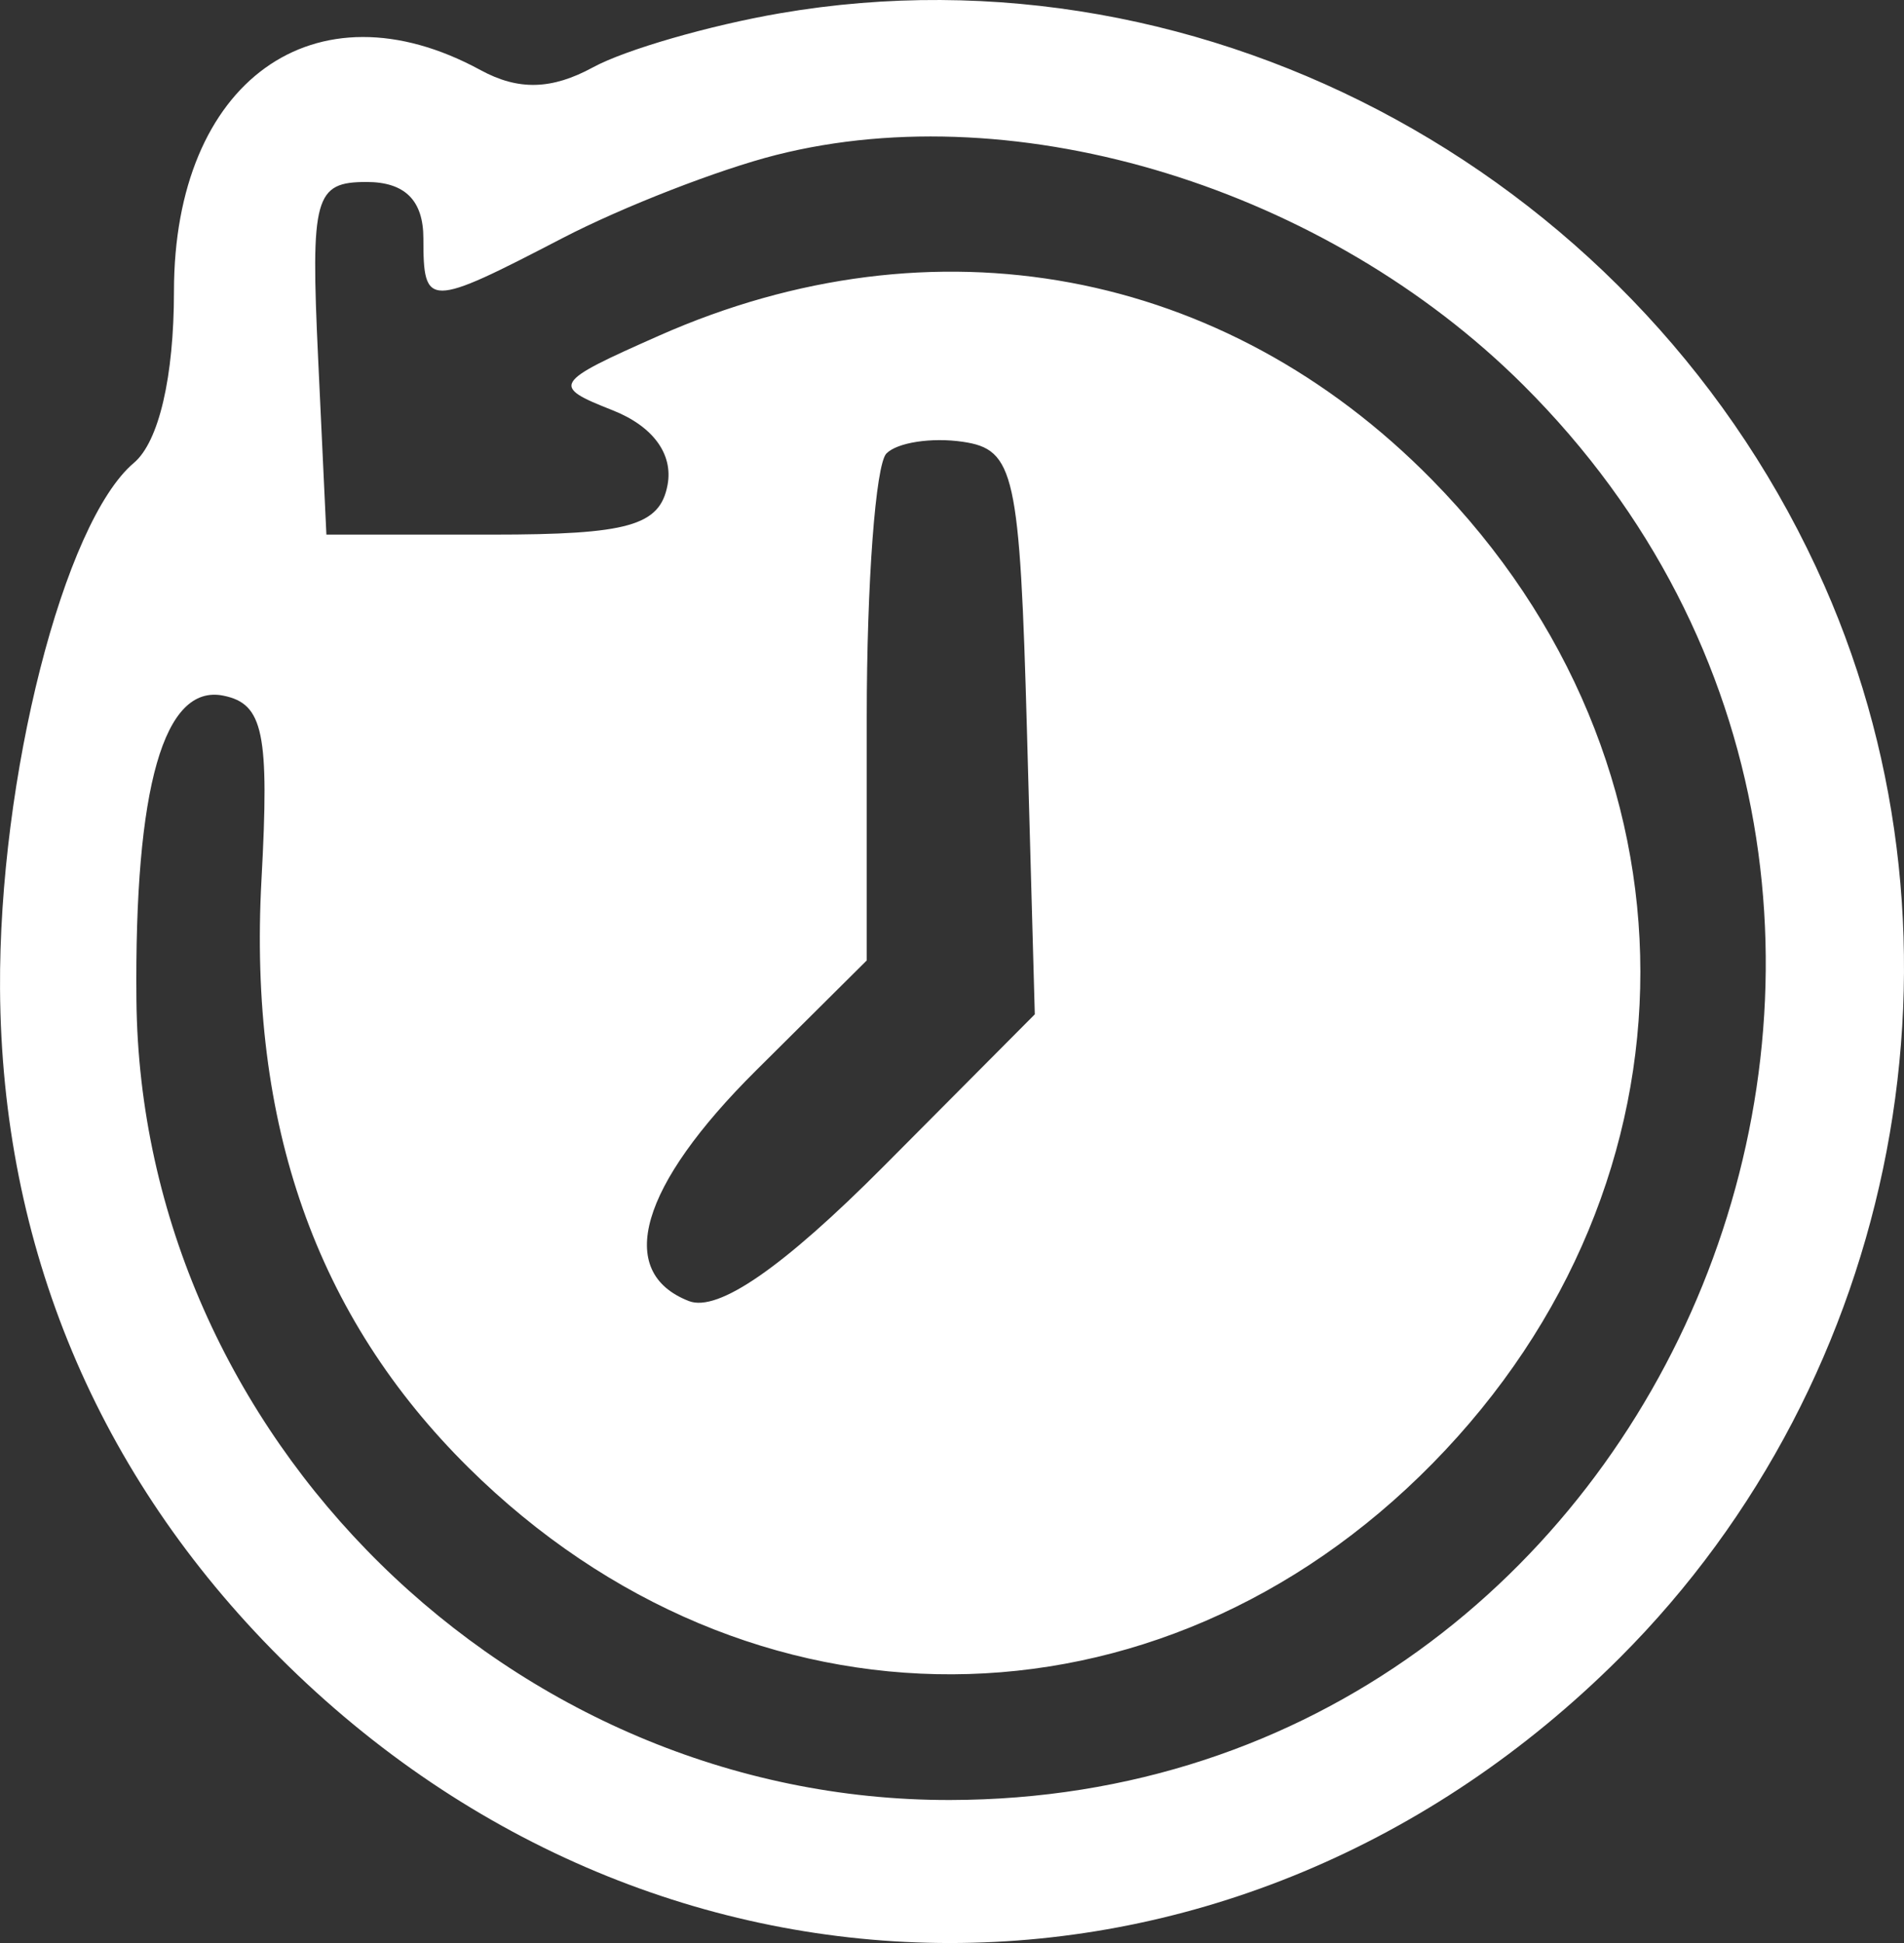 <?xml version="1.0" encoding="UTF-8"?> <svg xmlns="http://www.w3.org/2000/svg" width="49" height="50" viewBox="0 0 49 50" fill="none"><rect x="0" y="0" width="49" height="50" fill="#333333" stroke="none"/><path fill-rule="evenodd" clip-rule="evenodd" d="M20.076 0.341C18.26 0.653 16.094 1.279 15.262 1.732C14.198 2.312 13.338 2.333 12.369 1.805C8.098 -0.522 4.477 2.09 4.477 7.498C4.477 9.7 4.088 11.368 3.447 11.91C1.641 13.435 -0.034 20.016 0.001 25.453C0.043 32.076 2.509 37.965 7.204 42.657C17.003 52.448 31.889 52.448 41.688 42.657C48.898 35.453 51.025 24.307 46.952 15.07C42.338 4.605 31.099 -1.555 20.076 0.341ZM19.977 3.987C18.5 4.36 16.026 5.323 14.479 6.126C11.008 7.928 10.896 7.928 10.896 6.135C10.896 5.156 10.42 4.683 9.435 4.683C8.096 4.683 7.992 5.062 8.187 9.22L8.4 13.757H12.669C16.172 13.757 16.981 13.529 17.179 12.483C17.331 11.684 16.802 10.966 15.762 10.556C14.176 9.931 14.228 9.848 16.958 8.639C24.031 5.504 31.5 6.897 36.855 12.348C43.996 19.616 44.003 30.396 36.87 37.656C29.799 44.853 19.269 44.9 12.057 37.767C8.134 33.884 6.387 28.926 6.729 22.642C6.935 18.861 6.78 18.112 5.751 17.902C4.217 17.59 3.457 20.249 3.511 25.735C3.621 36.957 13.162 46.338 24.446 46.32C43.125 46.29 52.501 23.159 39.203 9.909C34.124 4.848 26.213 2.411 19.977 3.987ZM22.812 11.67C22.534 11.953 22.306 15.004 22.306 18.45V24.715L19.454 27.55C16.468 30.517 15.822 32.736 17.727 33.48C18.478 33.773 20.151 32.616 22.743 30.011L26.631 26.102L26.43 18.84C26.245 12.163 26.112 11.563 24.773 11.368C23.972 11.251 23.09 11.387 22.812 11.67Z" fill="white"></path></svg> 